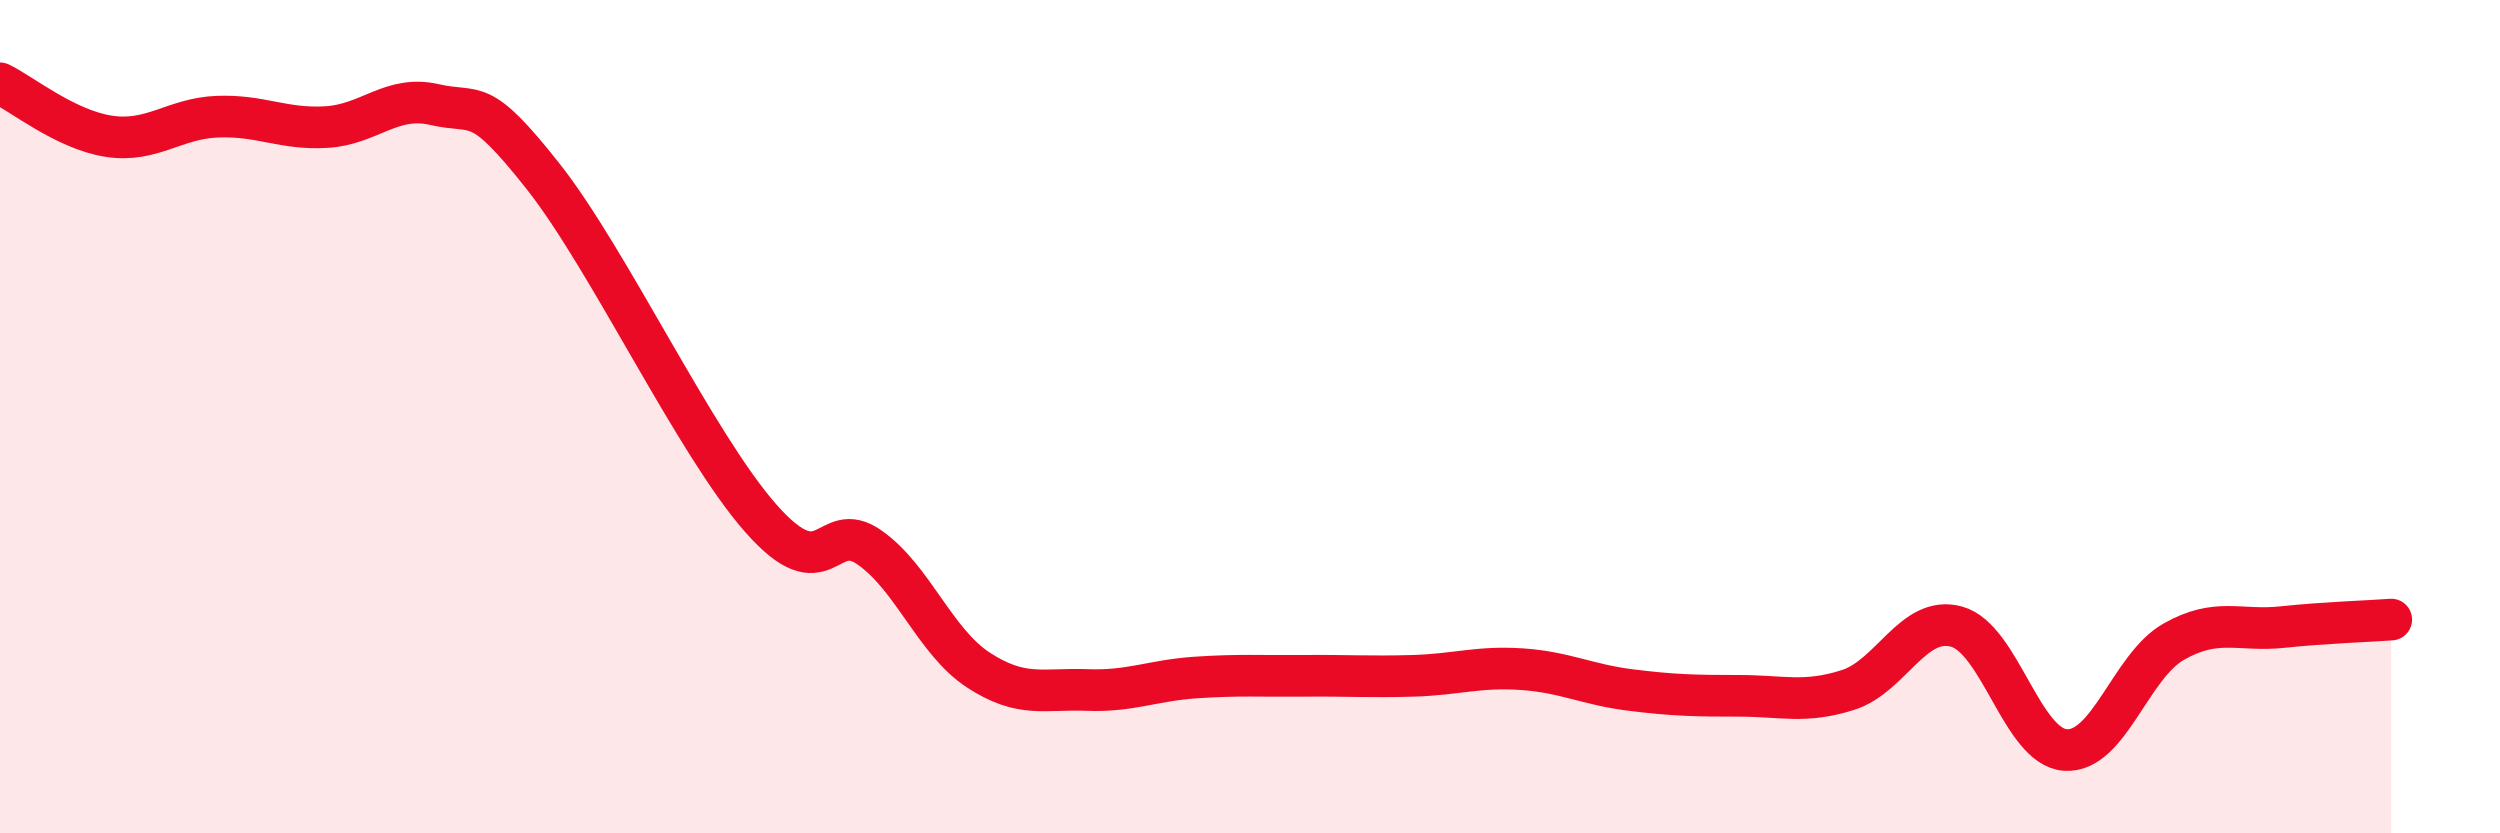
    <svg width="60" height="20" viewBox="0 0 60 20" xmlns="http://www.w3.org/2000/svg">
      <path
        d="M 0,2 C 0.52,2.25 1.57,3.11 2.61,3.27 C 3.65,3.43 4.18,2.84 5.22,2.8 C 6.26,2.76 6.79,3.11 7.83,3.05 C 8.87,2.99 9.39,2.27 10.43,2.51 C 11.47,2.75 11.47,2.25 13.04,4.24 C 14.61,6.23 16.69,10.66 18.26,12.44 C 19.83,14.22 19.83,12.41 20.87,13.14 C 21.91,13.87 22.44,15.4 23.48,16.08 C 24.52,16.76 25.05,16.52 26.09,16.56 C 27.13,16.6 27.66,16.33 28.7,16.26 C 29.74,16.19 30.26,16.23 31.3,16.22 C 32.34,16.21 32.87,16.25 33.91,16.22 C 34.95,16.19 35.48,15.99 36.52,16.06 C 37.56,16.13 38.09,16.43 39.13,16.56 C 40.17,16.69 40.7,16.7 41.74,16.7 C 42.78,16.7 43.31,16.89 44.35,16.56 C 45.39,16.23 45.92,14.75 46.96,15.04 C 48,15.33 48.53,17.93 49.57,18 C 50.61,18.07 51.13,15.99 52.17,15.4 C 53.21,14.81 53.74,15.16 54.78,15.05 C 55.82,14.94 56.87,14.91 57.39,14.87L57.39 20L0 20Z"
        fill="#EB0A25"
        opacity="0.1"
        stroke-linecap="round"
        stroke-linejoin="round"
      />
      <path
        d="M 0,2 C 0.52,2.25 1.57,3.11 2.61,3.27 C 3.65,3.43 4.18,2.84 5.22,2.8 C 6.26,2.76 6.79,3.11 7.83,3.05 C 8.87,2.99 9.39,2.27 10.43,2.51 C 11.47,2.75 11.47,2.25 13.04,4.24 C 14.61,6.23 16.69,10.66 18.26,12.44 C 19.83,14.22 19.83,12.41 20.87,13.14 C 21.91,13.87 22.44,15.4 23.48,16.08 C 24.52,16.76 25.05,16.52 26.09,16.56 C 27.13,16.6 27.66,16.33 28.7,16.26 C 29.74,16.19 30.26,16.23 31.3,16.22 C 32.34,16.21 32.87,16.25 33.91,16.22 C 34.95,16.19 35.48,15.99 36.52,16.06 C 37.56,16.13 38.09,16.43 39.13,16.56 C 40.17,16.69 40.7,16.7 41.74,16.7 C 42.78,16.7 43.31,16.89 44.35,16.56 C 45.39,16.23 45.92,14.75 46.96,15.04 C 48,15.33 48.53,17.93 49.57,18 C 50.61,18.07 51.13,15.99 52.17,15.4 C 53.21,14.81 53.74,15.16 54.78,15.05 C 55.82,14.94 56.87,14.91 57.39,14.87"
        stroke="#EB0A25"
        stroke-width="1"
        fill="none"
        stroke-linecap="round"
        stroke-linejoin="round"
      />
    </svg>
  